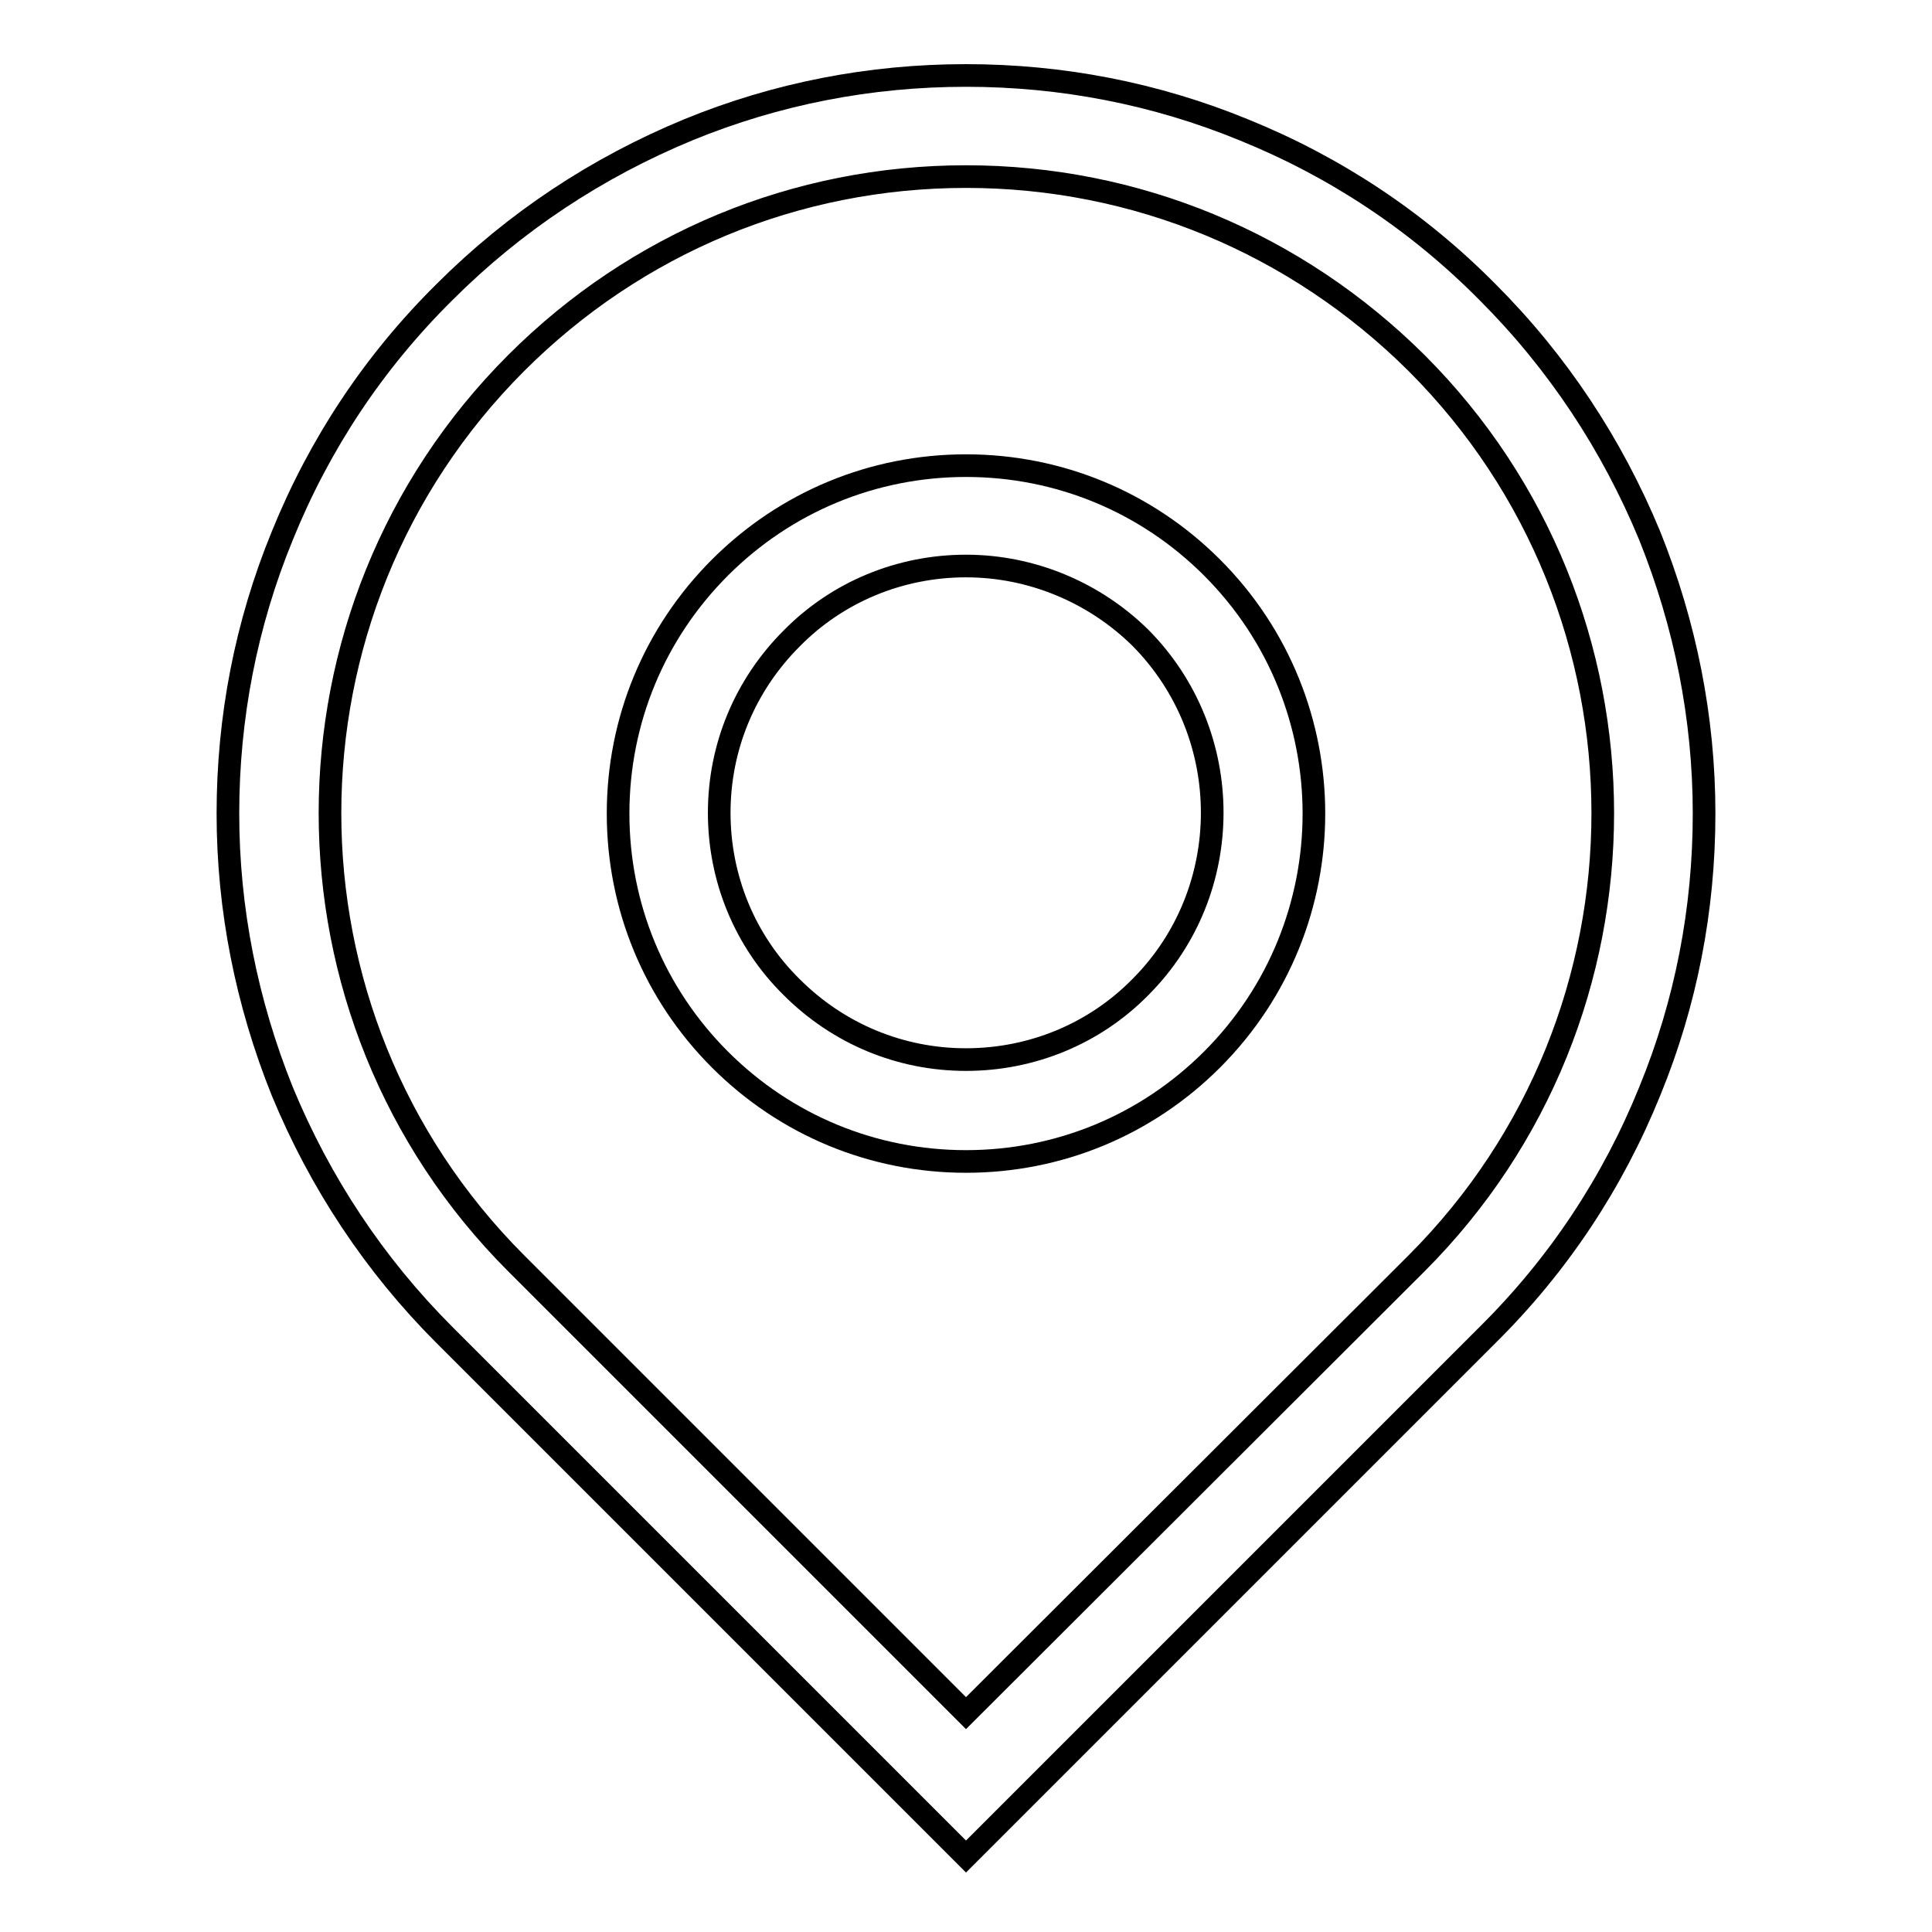 <?xml version="1.0" encoding="utf-8"?>
<!-- Svg Vector Icons : http://www.onlinewebfonts.com/icon -->
<!DOCTYPE svg PUBLIC "-//W3C//DTD SVG 1.1//EN" "http://www.w3.org/Graphics/SVG/1.1/DTD/svg11.dtd">
<svg version="1.1" xmlns="http://www.w3.org/2000/svg" xmlns:xlink="http://www.w3.org/1999/xlink" x="0px" y="0px" viewBox="0 0 256 256" enable-background="new 0 0 256 256" xml:space="preserve">
<g><g><path stroke-width="3" fill-opacity="0" stroke="#000000"  d="M128,246l-69.1-69.1c-9.3-9.3-16.5-20.2-21.5-32.3c-4.7-11.7-7.2-24.1-7.2-36.8c0-12.7,2.4-25.1,7.2-36.8c4.9-12.1,12.1-23,21.5-32.3c9.3-9.3,20.2-16.5,32.3-21.5c11.7-4.8,24.1-7.2,36.8-7.2c12.7,0,25.1,2.4,36.8,7.2c12.1,4.9,23,12.1,32.3,21.5c9.3,9.3,16.5,20.2,21.5,32.3c4.7,11.7,7.2,24.1,7.2,36.8c0,12.7-2.4,25.1-7.2,36.8c-4.9,12.1-12.1,23-21.5,32.3L128,246z M128,23.4c-22.5,0-43.7,8.8-59.6,24.7c-32.9,32.9-32.9,86.4,0,119.3L128,227l59.7-59.6c32.9-32.9,32.9-86.4,0-119.3C171.7,32.2,150.5,23.4,128,23.4z"/><path stroke-width="3" fill-opacity="0" stroke="#000000"  d="M128,153.9c-12.3,0-23.9-4.8-32.6-13.5c-8.7-8.7-13.5-20.3-13.5-32.6c0-12.3,4.8-23.9,13.5-32.6c8.7-8.7,20.3-13.5,32.6-13.5s23.9,4.8,32.6,13.5c18,18,18,47.2,0,65.2C151.9,149.1,140.3,153.9,128,153.9z M128,75c-8.7,0-17,3.4-23.1,9.6c-6.2,6.2-9.6,14.4-9.6,23.1c0,8.7,3.4,17,9.6,23.1c6.2,6.2,14.4,9.6,23.1,9.6c8.7,0,17-3.4,23.1-9.6c12.7-12.7,12.7-33.5,0-46.3C145,78.5,136.7,75,128,75z"/></g></g>
</svg>